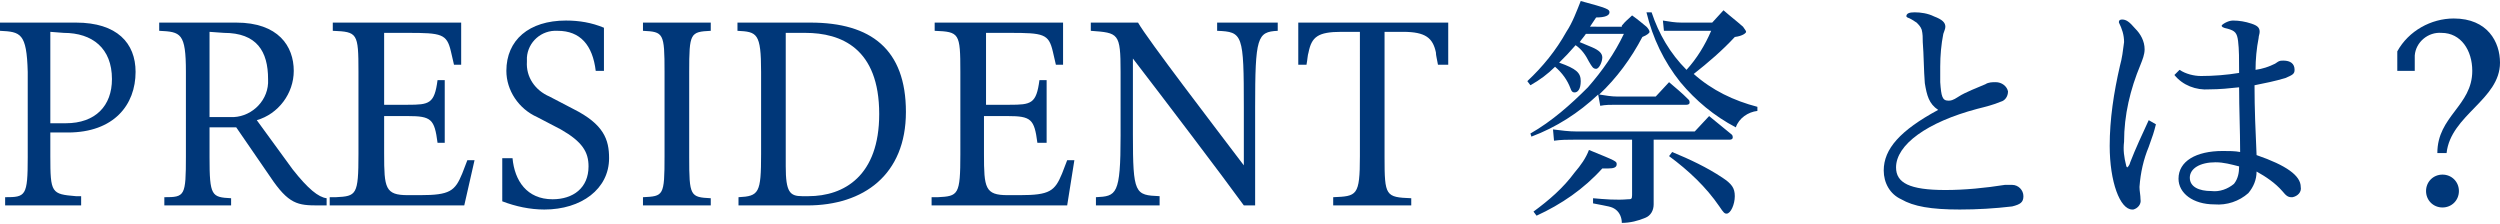 <?xml version="1.0" encoding="utf-8"?>
<!-- Generator: Adobe Illustrator 21.0.2, SVG Export Plug-In . SVG Version: 6.00 Build 0)  -->
<svg version="1.1" id="レイヤー_1" xmlns="http://www.w3.org/2000/svg" xmlns:xlink="http://www.w3.org/1999/xlink" x="0px"
	 y="0px" viewBox="0 0 243.4 21.8" style="enable-background:new 0 0 243.4 21.8;" xml:space="preserve">
<style type="text/css">
	.st0{fill:#003779;}
</style>
<title>hd3_presidentfes</title>
<g id="レイヤー_2">
	<g id="レイヤー_3">
		<path class="st0" d="M4.9,12.8v2.4c0,3.6,0.1,3.7,2.5,3.9h0.5V20H0.5v-0.8c2,0,2.2-0.1,2.2-3.9V7C2.6,3.2,2,3.1,0,3V2.2h7.4
			c4,0,5.8,2,5.8,4.8c0,3.2-2.1,5.9-6.6,5.9H4.9z M4.9,3.1v8.9h1.5c2.9,0,4.5-1.7,4.5-4.3c0-3-1.9-4.5-4.7-4.5L4.9,3.1z"/>
		<path class="st0" d="M31.8,20H31c-2,0-2.9-0.1-4.7-2.8L23,12.4h-2.6v2.9c0,3.8,0.2,3.9,2.1,4V20h-6.5v-0.8c2,0,2.1-0.1,2.1-4V7
			c0-3.8-0.5-3.9-2.6-4V2.2H23c4.1,0,5.6,2.3,5.6,4.7c0,2.2-1.5,4.2-3.6,4.8l3.5,4.8c1.5,1.9,2.5,2.7,3.3,2.8V20z M20.4,3.1v8.3h2
			c1.9,0.1,3.6-1.4,3.7-3.3c0-0.1,0-0.3,0-0.4c0-2.7-1.1-4.5-4.3-4.5L20.4,3.1z"/>
		<path class="st0" d="M32.1,20v-0.8h0.6c2-0.1,2.2-0.2,2.2-4.2V7c0-3.8-0.1-3.9-2.5-4V2.2h12.5v4.1h-0.7l-0.3-1.3
			c-0.4-1.7-0.9-1.8-4.2-1.8h-2.3v7h2.3c2.1,0,2.6-0.1,2.9-2.4h0.7v6.1h-0.7c-0.3-2.3-0.6-2.6-2.9-2.6h-2.3V15c0,3.3,0.1,4,2.3,4
			h1.2c2.9,0,3.4-0.4,4.1-2.1l0.5-1.3h0.7L45.2,20H32.1z"/>
		<path class="st0" d="M48.9,15.4h1c0.2,2.2,1.4,4,3.9,4c2,0,3.5-1.1,3.5-3.2c0-1.4-0.6-2.4-2.7-3.6l-2.3-1.2c-1.8-0.8-3-2.6-3-4.5
			c0-3,2.2-4.9,5.8-4.9c1.3,0,2.5,0.2,3.7,0.7v4.2H58C57.7,4.4,56.5,3,54.3,3c-1.6-0.1-2.9,1.1-3,2.6c0,0.1,0,0.2,0,0.4
			c-0.1,1.5,0.8,2.8,2.2,3.4l2.3,1.2c3,1.5,3.5,3,3.5,4.8c0,3-2.7,5-6.3,5c-1.4,0-2.8-0.3-4.1-0.8V15.4z"/>
		<path class="st0" d="M62.6,20v-0.8c2-0.1,2.1-0.1,2.1-4V7c0-3.8-0.1-3.9-2.1-4V2.2h6.6V3c-2,0.1-2.1,0.2-2.1,4v8.3
			c0,3.8,0.1,3.9,2.1,4V20H62.6z"/>
		<path class="st0" d="M71.9,20v-0.8c2-0.1,2.2-0.4,2.2-4.2V7c0-3.8-0.4-3.9-2.3-4V2.2h7.1c5.9,0,9.3,2.6,9.3,8.7S84.1,20,78.6,20
			H71.9z M78.7,19.1c3.5,0,6.9-2,6.9-8c0-6.4-3.7-7.9-7.2-7.9h-1.9v13c0,2.5,0.4,2.9,1.6,2.9L78.7,19.1z"/>
		<path class="st0" d="M90.7,20v-0.8h0.6c2-0.1,2.2-0.2,2.2-4.2V7c0-3.8-0.1-3.9-2.5-4V2.2h12.5v4.1h-0.7l-0.3-1.3
			c-0.4-1.7-0.9-1.8-4.2-1.8h-2.3v7h2.3c2.1,0,2.6-0.1,2.9-2.4h0.7v6.1H101c-0.3-2.3-0.6-2.6-2.9-2.6h-2.3V15c0,3.3,0.1,4,2.3,4h1.2
			c2.9,0,3.4-0.4,4.1-2.1l0.5-1.3h0.7l-0.7,4.4H90.7z"/>
		<path class="st0" d="M121.1,20c-2.1-2.9-7.8-10.4-10.8-14.3v7.4c0,5.8,0.2,5.9,2.6,6V20h-6.2v-0.8c2-0.1,2.4-0.2,2.4-6V7
			c0-3.8-0.2-3.8-2.9-4V2.2h4.6c0.9,1.6,7.5,10.2,10.3,13.9v-5.6c0-7.2-0.1-7.4-2.6-7.5V2.2h5.9V3c-2,0.1-2.2,0.6-2.2,7.5V20H121.1z
			"/>
		<path class="st0" d="M140,6.3c-0.1-0.6-0.2-0.9-0.2-1.2c-0.3-1.4-1-2-3.2-2h-1.8v12.2c0,3.8,0.1,3.9,2.6,4V20h-7.6v-0.8
			c2.3-0.1,2.6-0.1,2.6-4V3.1h-1.8c-2.3,0-2.9,0.5-3.2,2c-0.1,0.3-0.1,0.7-0.2,1.2h-0.8V2.2h14.6v4.1H140z"/>
		<path class="st0" d="M157.9,2.5c0.4-0.5,0.6-0.6,1-1c0.7,0.5,0.9,0.7,1.4,1.1c0.2,0.2,0.3,0.4,0.3,0.5s-0.2,0.3-0.7,0.5
			c-1.1,2.1-2.5,4-4.2,5.6c0.6,0.1,1.2,0.2,1.8,0.2h3.7l1.3-1.4c0.8,0.7,1.1,0.9,1.9,1.7c0.1,0.1,0.1,0.2,0.1,0.3
			c0,0.1-0.1,0.2-0.3,0.2h-6.9c-0.5,0-1,0-1.5,0.1l-0.2-1.1c-1.9,1.8-4.1,3.2-6.5,4.1L149,13c2.1-1.2,3.9-2.8,5.6-4.5
			c1.4-1.6,2.6-3.3,3.5-5.2h-3.7c-0.2,0.3-0.4,0.5-0.6,0.8l1.2,0.5c0.7,0.3,1,0.6,1,1s-0.3,1.1-0.6,1.1S155,6.5,154.7,6
			c-0.3-0.6-0.7-1.2-1.3-1.6c-0.7,0.8-0.9,1-1.6,1.7c1.7,0.6,2.1,1,2.1,1.8c0,0.8-0.3,1.1-0.6,1.1c-0.2,0-0.3-0.1-0.4-0.4
			c-0.3-0.8-0.8-1.5-1.5-2.1c-0.7,0.7-1.5,1.3-2.4,1.8l-0.3-0.4c1.5-1.4,2.8-3,3.8-4.8c0.6-0.9,1-2,1.4-3c2.6,0.7,2.8,0.8,2.8,1.1
			s-0.4,0.5-1.3,0.5l-0.6,0.9H157.9z M149.3,20.6c1.5-1.1,2.9-2.3,4-3.8c0.6-0.7,1.1-1.4,1.4-2.2c2.7,1.1,2.7,1.1,2.7,1.4
			c0,0.3-0.3,0.4-0.8,0.4h-0.6c-1.8,2-4,3.5-6.4,4.6L149.3,20.6z M161,17.1c0,0.3,0,0.6,0,1c0,1,0,1.1,0,1.4v0.4
			c0,0.6-0.3,1.1-0.8,1.3c-0.7,0.3-1.5,0.5-2.3,0.5c0-0.5-0.2-1-0.6-1.3c-0.4-0.3-0.7-0.3-2.2-0.6v-0.5c1.1,0.1,2.3,0.2,3.4,0.1
			c0.3,0,0.4,0,0.4-0.4v-5.4h-5.6c-0.7,0-1.3,0-2,0.1l-0.1-1.1c0.8,0.1,1.5,0.2,2.3,0.2H165l1.4-1.5c1,0.8,1.2,1,2.2,1.8
			c0.1,0.1,0.1,0.2,0.1,0.3c0,0.1-0.1,0.2-0.3,0.2H161V17.1z M160.8,1.2c0.7,2.1,1.8,4,3.4,5.6c1-1.1,1.8-2.4,2.4-3.8h-3
			c-0.5,0-1.1,0-1.6,0l-0.1-1c0.6,0.1,1.2,0.2,1.8,0.2h3l1.1-1.2c0.8,0.7,1.1,0.9,1.9,1.6c0.2,0.3,0.3,0.4,0.3,0.5s-0.3,0.4-1.1,0.5
			c-1.2,1.3-2.6,2.5-4,3.6c1.8,1.6,3.9,2.6,6.2,3.2v0.4c-0.9,0.1-1.8,0.7-2.1,1.6c-2.1-1.1-3.9-2.6-5.4-4.4c-1.6-2-2.7-4.3-3.3-6.8
			L160.8,1.2z M162.8,14.8c1.7,0.7,3.4,1.5,4.9,2.5c0.9,0.6,1.2,1,1.2,1.8s-0.4,1.7-0.8,1.7c-0.2,0-0.3-0.1-0.7-0.7
			c-1.3-1.9-3-3.5-4.9-4.9L162.8,14.8z"/>
		<path class="st0" d="M187.4,8.1c-0.1-1.2-0.1-2.8-0.2-4c0-0.4,0-0.8-0.1-1.2c-0.1-0.3-0.3-0.5-0.5-0.7c-0.3-0.2-0.6-0.4-0.9-0.5
			c0,0-0.1-0.1-0.1-0.1c0-0.3,0.3-0.4,0.8-0.4c0.6,0,1.3,0.1,1.9,0.4c0.8,0.3,1.1,0.6,1.1,1c0,0.2-0.1,0.4-0.2,0.7
			c-0.2,1-0.3,2.1-0.3,3.2c0,0.5,0,1,0,1.5c0.1,1.4,0.2,1.8,0.8,1.8c0.2,0,0.4,0,1-0.4s1.9-0.9,2.6-1.2c0.3-0.2,0.7-0.2,1-0.2
			c0.6,0,1.1,0.4,1.2,0.9c0,0.5-0.3,0.9-0.7,1c-0.7,0.3-1.5,0.5-2.3,0.7c-4.9,1.3-7.9,3.5-7.9,5.7c0,1.5,1.3,2.2,4.8,2.2
			c1.9,0,3.9-0.2,5.8-0.5c0.2,0,0.4,0,0.7,0c0.6,0,1.1,0.5,1.1,1.1c0,0.6-0.3,0.8-1.1,1c-1.7,0.2-3.4,0.3-5.1,0.3
			c-2.8,0-4.5-0.3-5.7-1c-1.1-0.5-1.7-1.6-1.7-2.8c0-2.1,1.6-3.9,5.3-5.9C187.8,10.1,187.6,9.3,187.4,8.1z"/>
		<path class="st0" d="M209.9,12.1c-0.2,0.8-0.3,1.1-0.7,2.2c-0.5,1.2-0.8,2.5-0.9,3.9c0,0.4,0.1,0.8,0.1,1.2c0.1,0.5-0.3,0.9-0.7,1
			c0,0-0.1,0-0.1,0c-1.2,0-2.2-2.7-2.2-6.2c0-2.6,0.4-5.2,1-7.8c0.2-0.7,0.3-1.5,0.4-2.3c0-0.7-0.2-1.3-0.5-1.9c0,0,0-0.1,0-0.1
			c0-0.1,0.1-0.2,0.3-0.2c0.4,0,0.7,0.2,1.3,0.9c0.5,0.5,0.9,1.2,0.9,2c0,0.5-0.2,1-0.4,1.5c-1,2.4-1.6,4.9-1.6,7.5
			c-0.1,0.8,0,1.5,0.2,2.3c0,0.1,0.1,0.2,0.1,0.2s0.2-0.1,0.3-0.5c0.5-1.3,1.2-2.8,1.8-4.1L209.9,12.1z M212.2,6.8
			c0.6,0.4,1.4,0.6,2.1,0.6c1.2,0,2.5-0.1,3.7-0.3c0-1.3,0-2.3-0.1-3.1s-0.3-1-1-1.2c-0.5-0.1-0.6-0.2-0.6-0.3s0.6-0.5,1.1-0.5
			c0.6,0,1.2,0.1,1.8,0.3c0.6,0.2,0.8,0.4,0.8,0.8c0,0.2-0.1,0.4-0.1,0.6c-0.2,1-0.3,2.1-0.3,3.1c0.7-0.1,1.3-0.3,1.9-0.6l0.3-0.2
			c0.2-0.1,0.3-0.1,0.5-0.1c0.7,0,1.1,0.3,1.1,0.9c0,0.4-0.2,0.5-0.9,0.8c-1,0.3-2,0.5-3,0.7c0,2.3,0.1,4.6,0.2,6.8
			c2.9,1,4.3,2,4.3,3.1c0.1,0.5-0.3,0.9-0.8,1c0,0,0,0-0.1,0c-0.3,0-0.5-0.1-0.9-0.6c-0.7-0.8-1.6-1.4-2.5-1.9
			c0,0.8-0.3,1.5-0.8,2.1c-0.9,0.8-2.1,1.2-3.3,1.1c-2.1,0-3.5-1.1-3.5-2.5c0-1.7,1.7-2.7,4.3-2.7c0.6,0,1.2,0,1.7,0.1
			c0-2.1-0.1-4.2-0.1-6.3c-0.9,0.1-1.9,0.2-2.9,0.2c-1.3,0.1-2.6-0.4-3.4-1.4L212.2,6.8z M215.7,15.8c-1.5,0-2.5,0.6-2.5,1.5
			s0.9,1.3,2.1,1.3c0.8,0.1,1.6-0.2,2.2-0.7c0.4-0.5,0.5-1.1,0.5-1.7C217.2,16,216.5,15.8,215.7,15.8L215.7,15.8z"/>
		<path class="st0" d="M237.3,14.9c0-3.6,3.4-4.6,3.4-8c0-2-1.1-3.7-3-3.7c-1.3-0.1-2.5,0.9-2.6,2.2c0,0.2,0,0.3,0,0.5v1h-1.7V5
			c1.1-2,3.3-3.2,5.5-3.2c3.3,0,4.5,2.3,4.5,4.3c0,3.6-4.8,5.1-5.2,8.8L237.3,14.9z M239.4,18.6c0,0.9-0.7,1.6-1.6,1.6
			s-1.6-0.7-1.6-1.6c0,0,0,0,0,0c0-0.9,0.7-1.6,1.6-1.6S239.4,17.7,239.4,18.6C239.4,18.6,239.4,18.6,239.4,18.6z"/>
	</g>
</g>
</svg>
